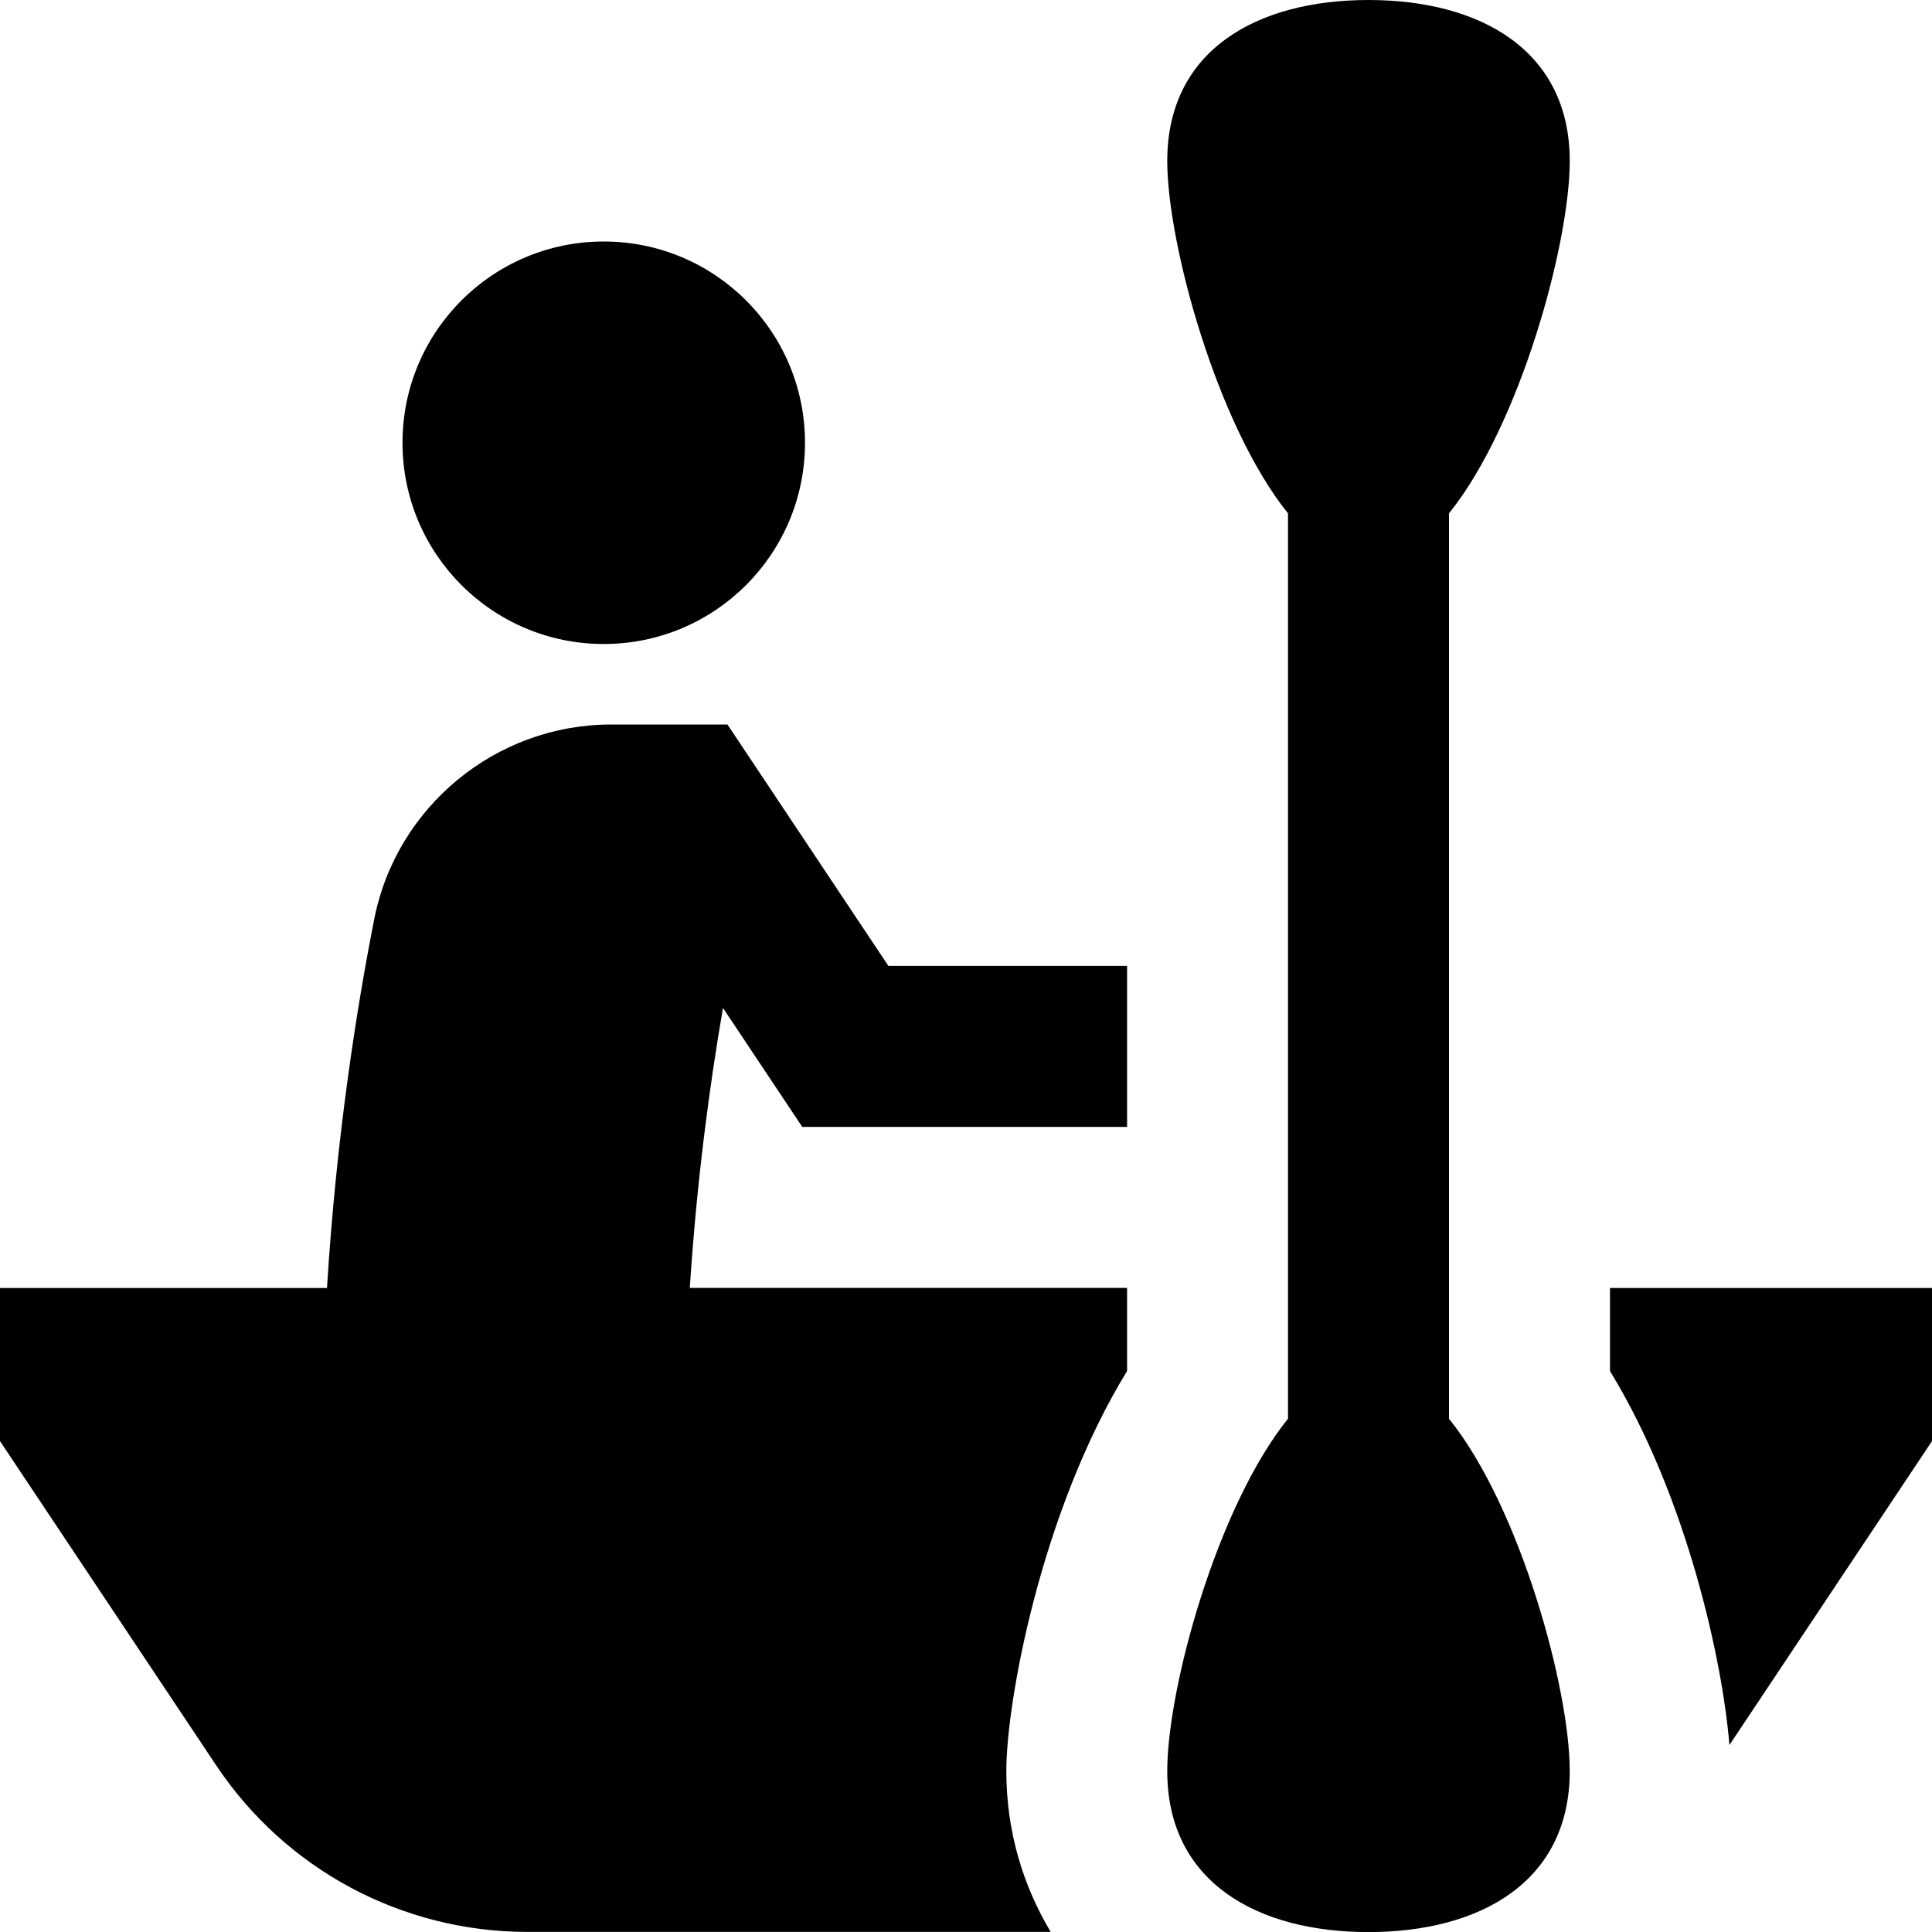 <?xml version="1.0" encoding="UTF-8"?>
<svg xmlns="http://www.w3.org/2000/svg" id="Layer_1" data-name="Layer 1" viewBox="0 0 24 24">
  <path d="M5,5.5c0-1.381,1.119-2.5,2.5-2.5s2.5,1.119,2.5,2.5-1.119,2.5-2.5,2.5-2.5-1.119-2.5-2.5Zm4.035,3.5h-1.443c-1.429,0-2.667,1.017-2.943,2.417-.221,1.12-.472,2.718-.587,4.583H0v1.902l2.685,4.027c.865,1.297,2.311,2.07,3.869,2.07h6.498c-.344-.577-.551-1.247-.551-2,0-.859,.432-3.223,1.5-4.968v-1.032h-5.432c.087-1.342,.248-2.529,.412-3.478l.985,1.478h4.035v-2h-2.965l-2-3ZM19.5,2c0-1.381-1.119-2-2.5-2s-2.5,.619-2.5,2c0,1.025,.617,3.281,1.5,4.377v11.247c-.883,1.096-1.5,3.352-1.5,4.377,0,1.381,1.119,2,2.5,2s2.5-.619,2.5-2c0-1.025-.617-3.281-1.5-4.377V6.377c.883-1.096,1.5-3.352,1.5-4.377Zm.5,14v1.032c.956,1.562,1.4,3.612,1.483,4.642,0,0,.001,0,.002,.001l2.515-3.773v-1.902h-4Z"/>
</svg>
